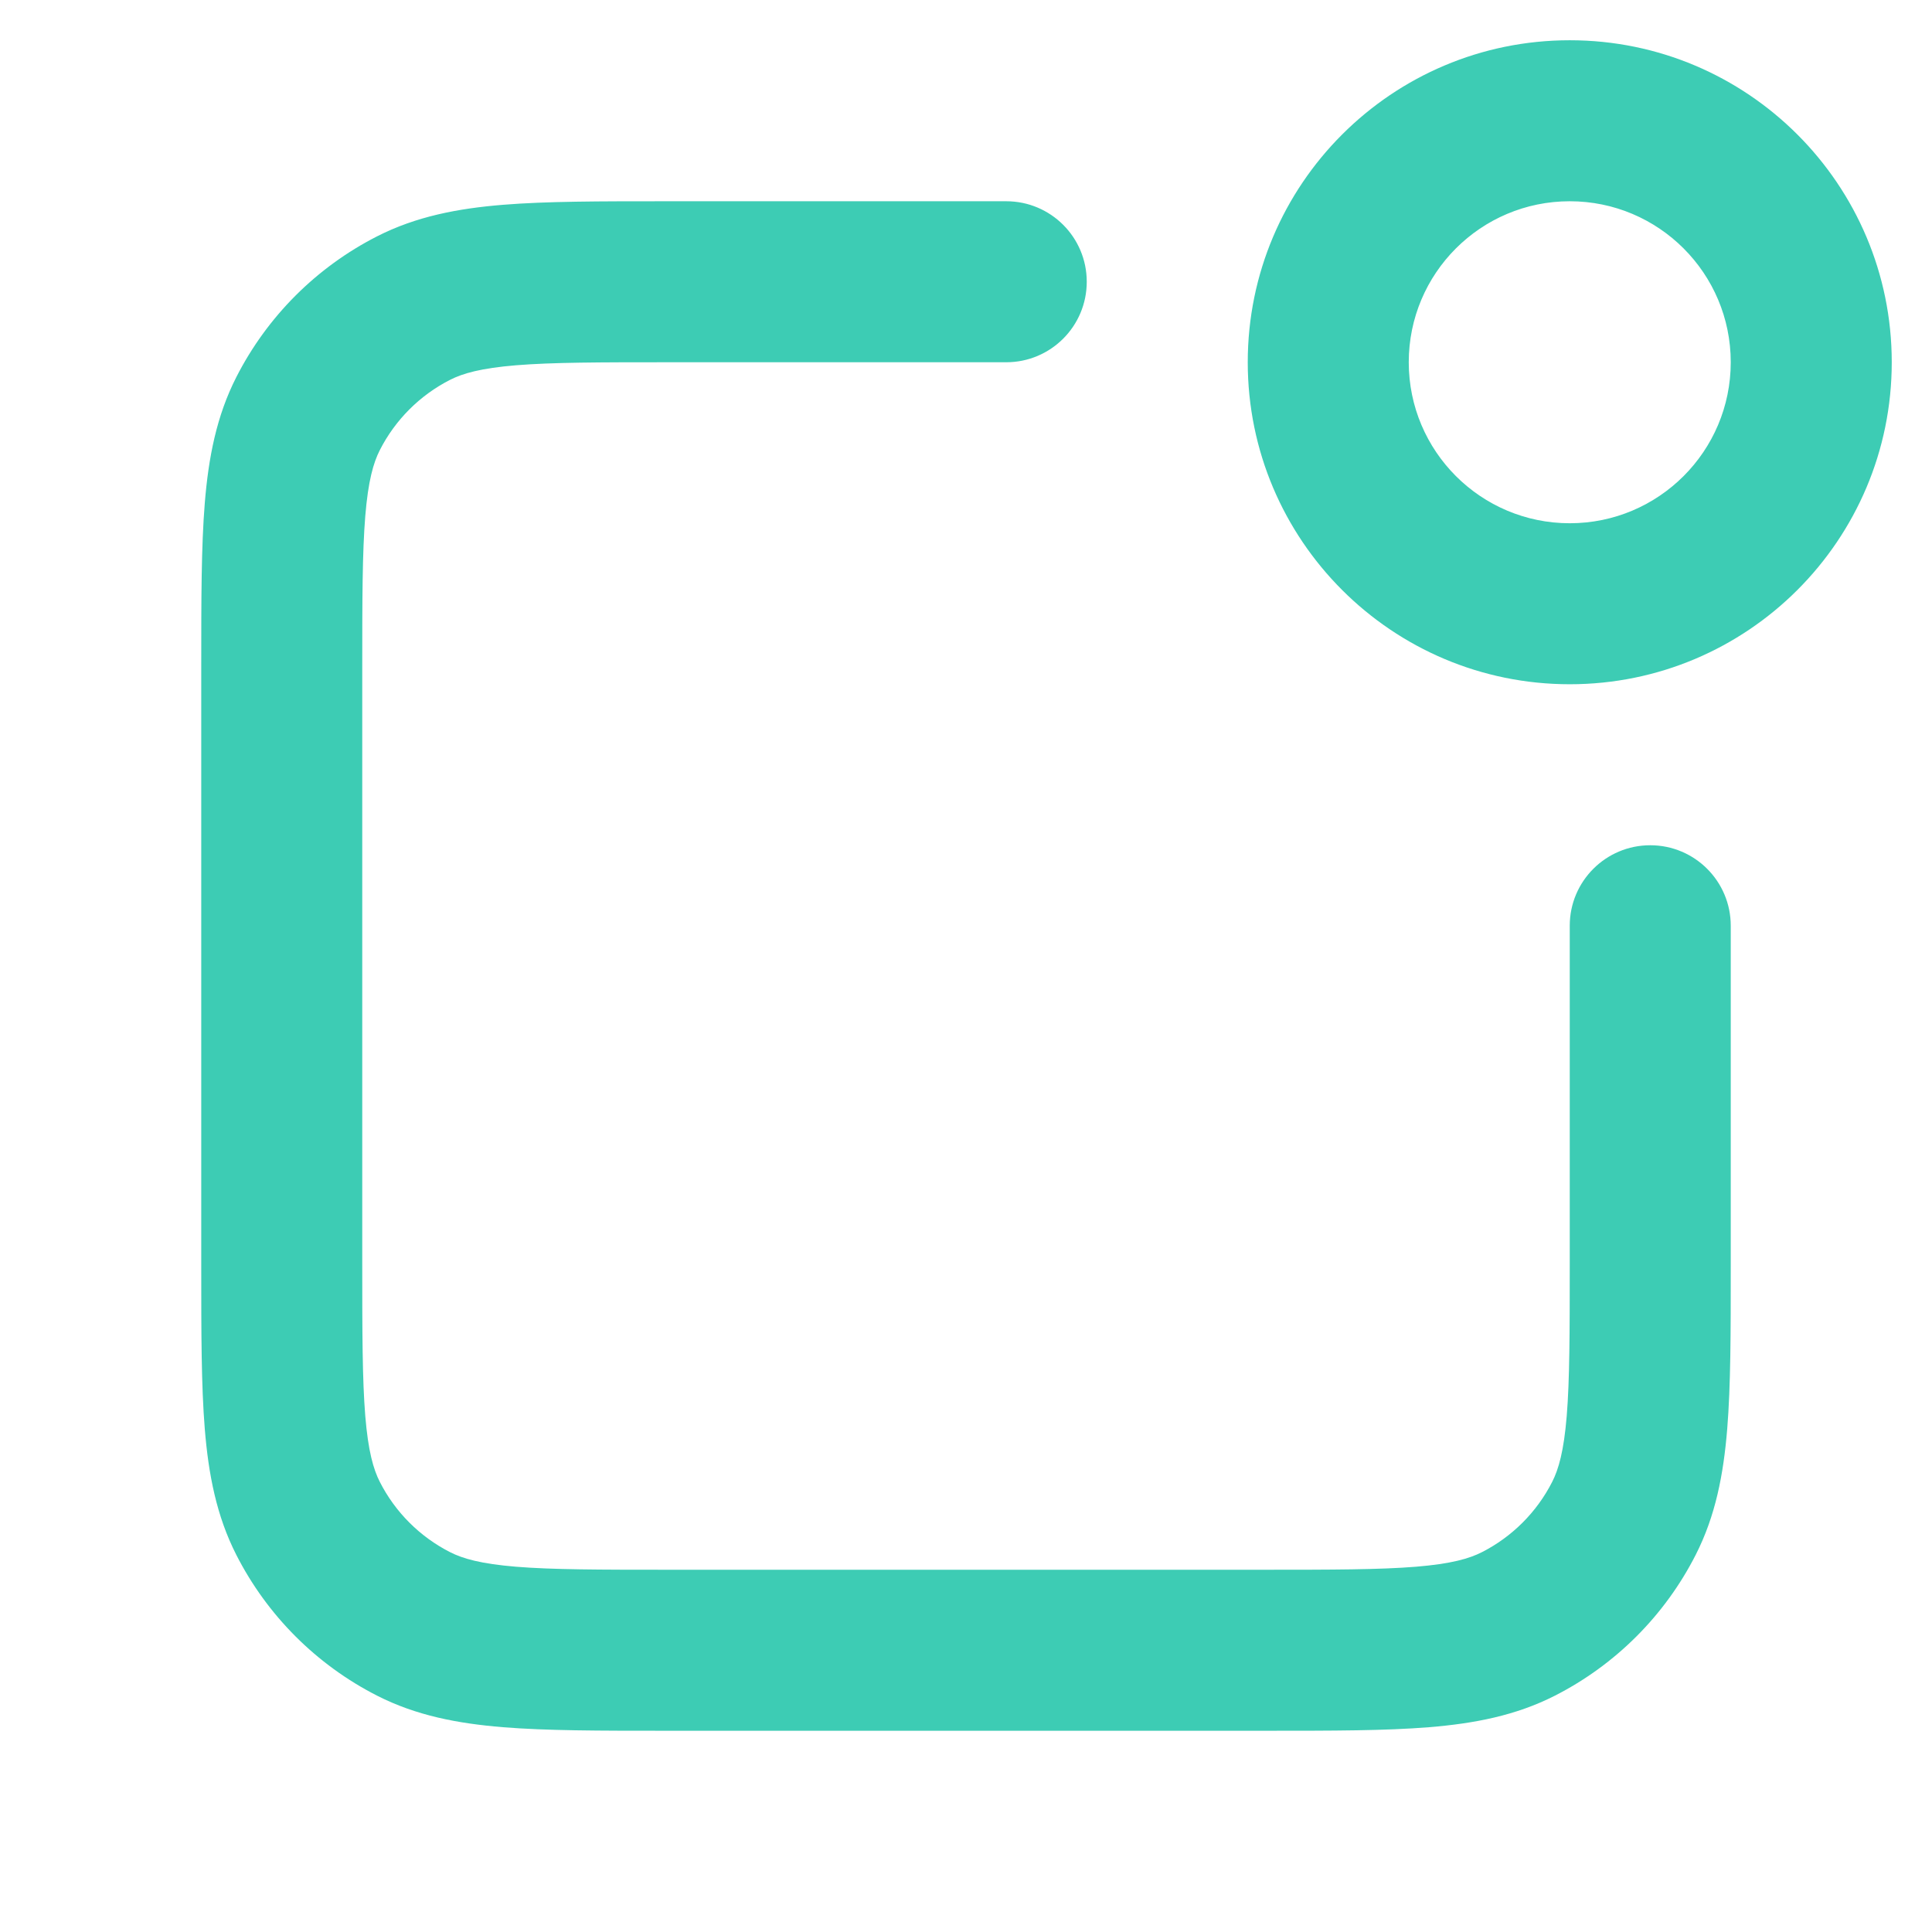 <svg width="48" height="48" viewBox="0 0 48 48" fill="none" xmlns="http://www.w3.org/2000/svg">
<path fill-rule="evenodd" clip-rule="evenodd" d="M35 9C35 6.791 36.791 5 39 5C41.209 5 43 6.791 43 9C43 11.209 41.209 13 39 13C36.791 13 35 11.209 35 9ZM39 1C34.582 1 31 4.582 31 9C31 13.418 34.582 17 39 17C43.418 17 47 13.418 47 9C47 4.582 43.418 1 39 1ZM16.6 5L16.517 5C14.908 5 13.579 5 12.496 5.088C11.372 5.18 10.339 5.377 9.368 5.872C7.863 6.639 6.639 7.863 5.872 9.368C5.377 10.339 5.18 11.372 5.088 12.496C5 13.579 5 14.907 5 16.517V16.517L5 16.6V31.4L5 31.483V31.483C5 33.093 5 34.421 5.088 35.504C5.18 36.628 5.377 37.661 5.872 38.632C6.639 40.137 7.863 41.361 9.368 42.128C10.339 42.623 11.372 42.82 12.496 42.912C13.579 43 14.907 43 16.517 43H16.6H31.4H31.483C33.093 43 34.421 43 35.504 42.912C36.628 42.82 37.661 42.623 38.632 42.128C40.137 41.361 41.361 40.137 42.128 38.632C42.623 37.661 42.82 36.628 42.912 35.504C43 34.421 43 33.093 43 31.483V31.4V23C43 21.895 42.105 21 41 21C39.895 21 39 21.895 39 23V31.4C39 33.113 38.998 34.278 38.925 35.178C38.853 36.055 38.723 36.503 38.564 36.816C38.181 37.569 37.569 38.181 36.816 38.564C36.503 38.723 36.055 38.853 35.178 38.925C34.278 38.998 33.113 39 31.4 39H16.6C14.887 39 13.722 38.998 12.822 38.925C11.945 38.853 11.497 38.723 11.184 38.564C10.431 38.181 9.819 37.569 9.436 36.816C9.277 36.503 9.147 36.055 9.075 35.178C9.002 34.278 9 33.113 9 31.4V16.6C9 14.887 9.002 13.722 9.075 12.822C9.147 11.945 9.277 11.497 9.436 11.184C9.819 10.431 10.431 9.819 11.184 9.436C11.497 9.277 11.945 9.147 12.822 9.075C13.722 9.002 14.887 9 16.6 9H25C26.105 9 27 8.105 27 7C27 5.895 26.105 5 25 5H16.6Z" fill="#3DCCB4"/>
</svg>
